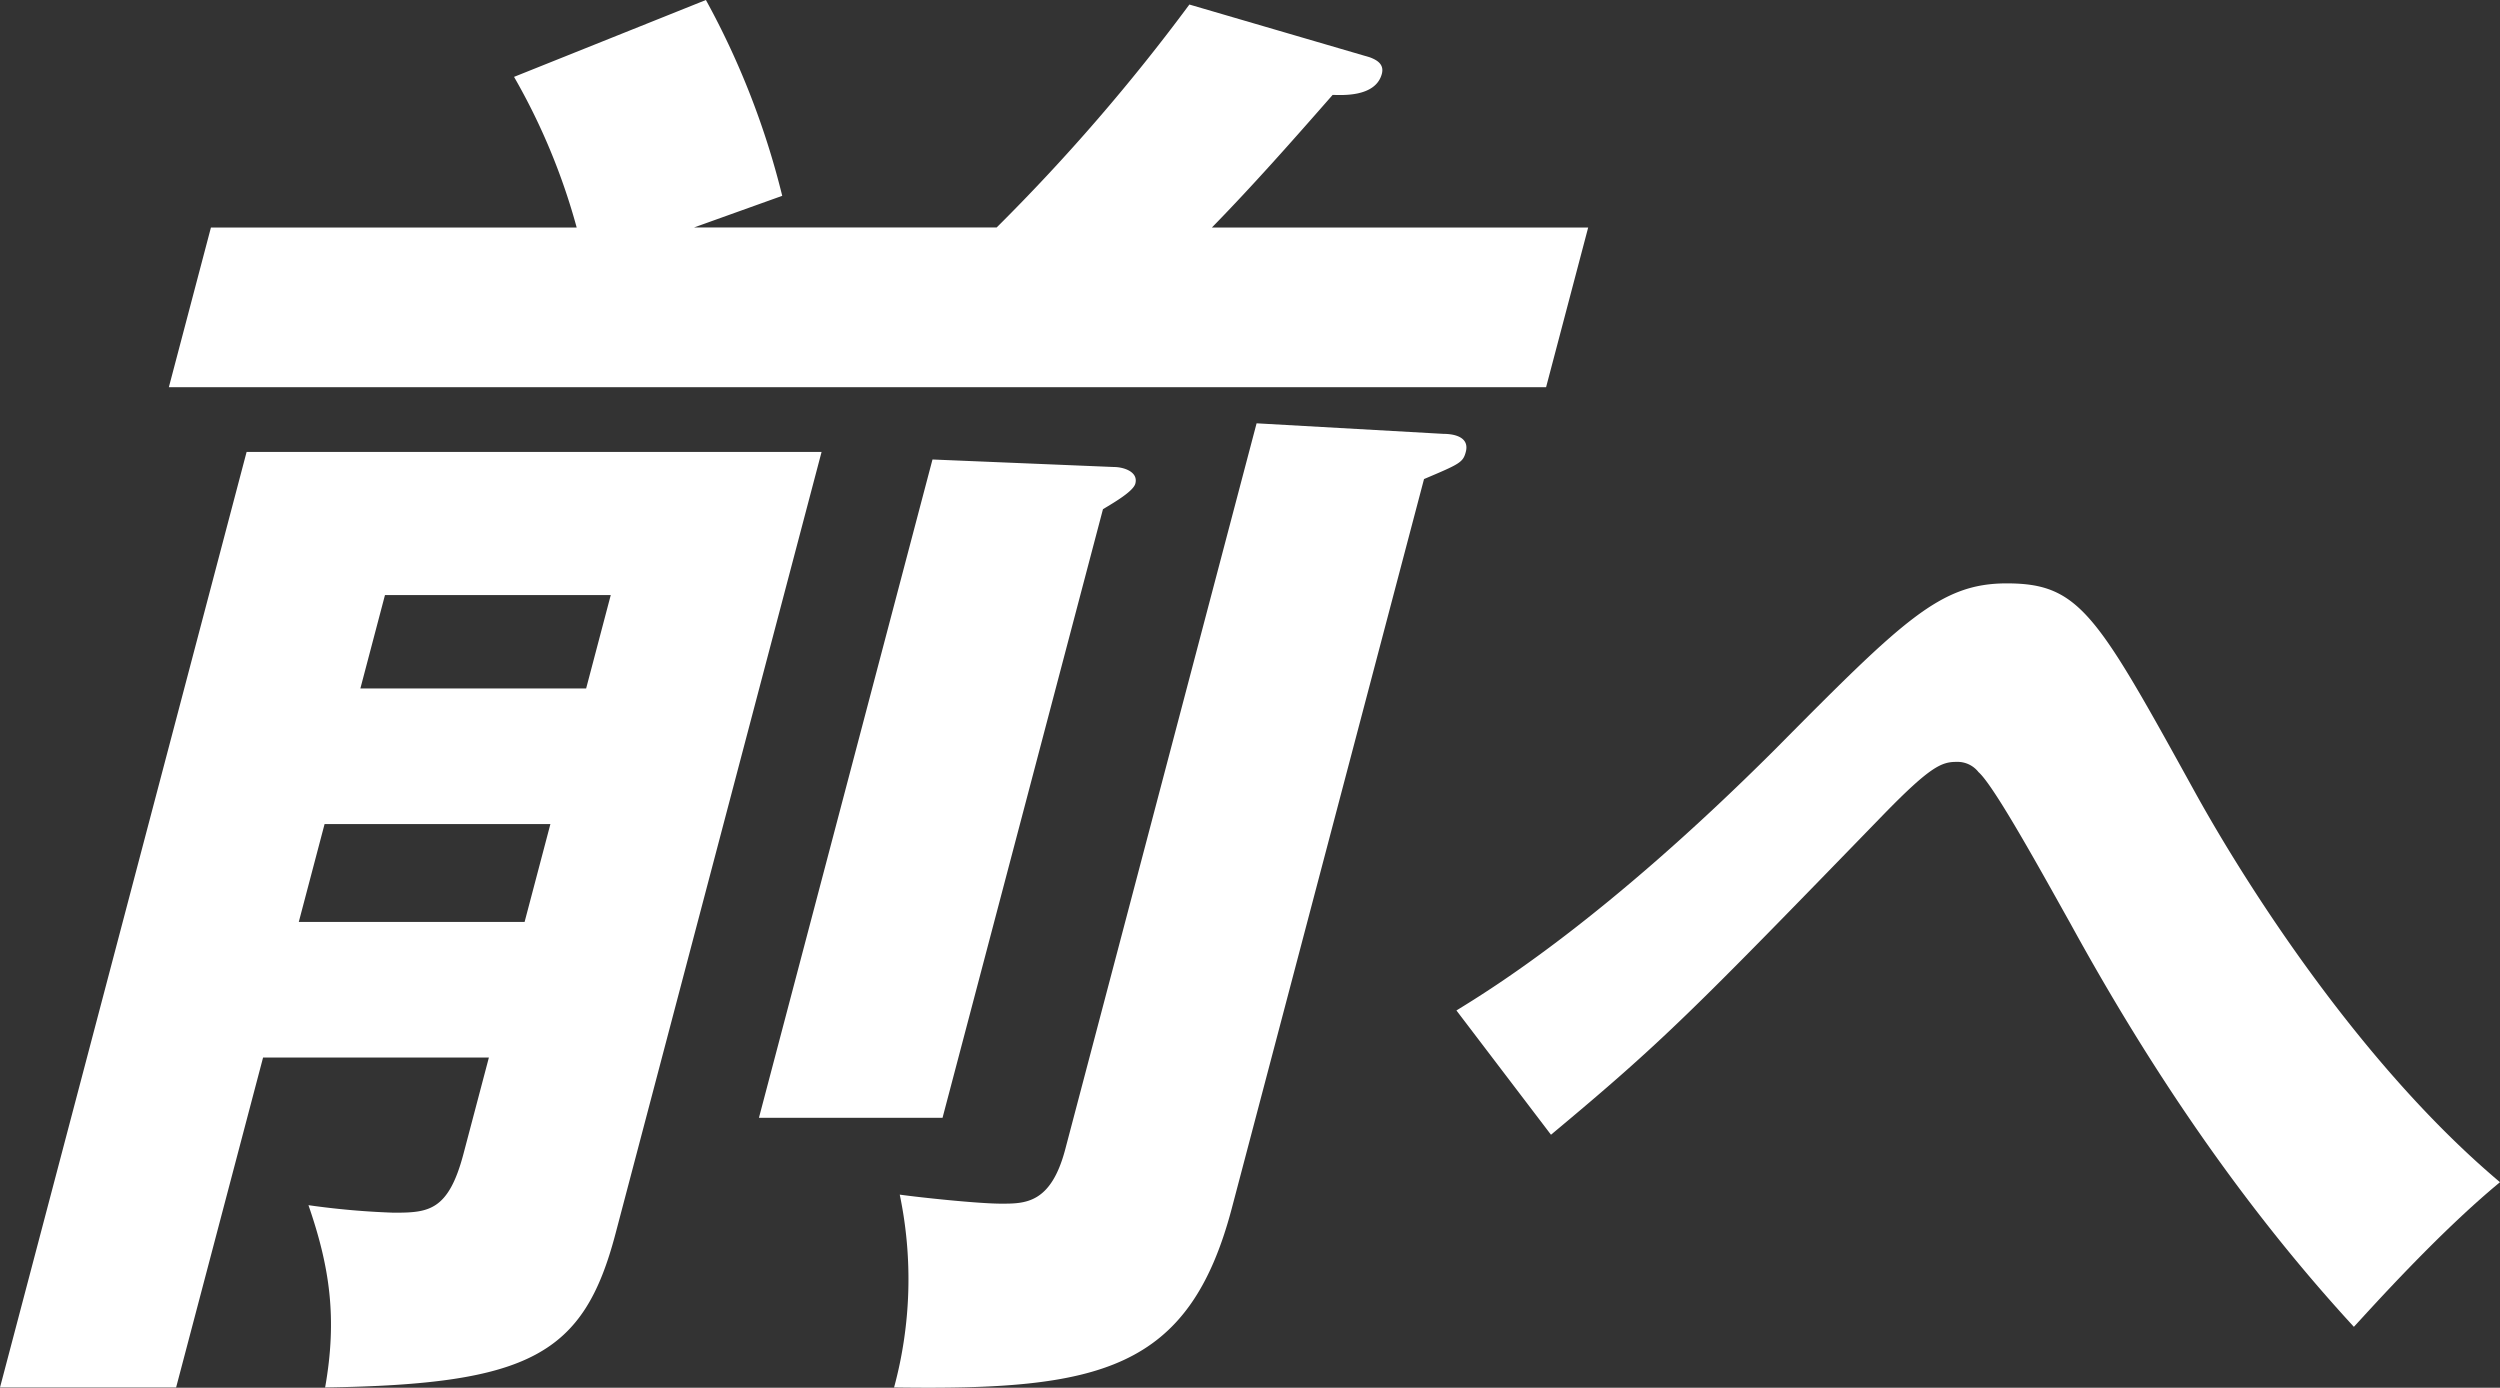 <svg xmlns="http://www.w3.org/2000/svg" width="324.272" height="180" viewBox="0 0 324.272 180">
  <rect x="0" y="0" width="324.272" height="180" fill="#333333" stroke="none"/>
  <g id="グループ_5" data-name="グループ 5" transform="translate(0.001)">
    <g id="グループ_6" data-name="グループ 6">
      <path id="パス_4" data-name="パス 4" d="M34.122,137.172l-11.28,42.793H0L31.986,58.621h74.578L79.832,160.034c-4.119,15.632-11.007,19.54-37.661,19.931,1.587-8.988.606-15.632-2.163-23.643a102.808,102.808,0,0,0,11.066.976c4.49,0,7.08-.2,9.038-7.62l3.3-12.506ZM129.273,29.506a253.019,253.019,0,0,0,25-28.919l23.382,6.839c1.069.391,1.89.977,1.582,2.15-.825,3.126-5.408,2.735-6.384,2.735-5.306,6.057-10.313,11.724-15.66,17.2H206l-5.46,20.713H21.9l5.459-20.713H74.8a82.883,82.883,0,0,0-8.125-19.54L91.561,0a104.648,104.648,0,0,1,9.9,25.4l-11.429,4.1Zm-61.23,90.08,3.348-12.7H42.1l-3.347,12.7ZM76.026,89.3,79.22,77.184H49.934L46.742,89.3Zm68.485-28.724c1.171,0,3.164.586,2.752,2.15-.258.977-2.57,2.345-4.2,3.321l-20.809,78.942H98.44L120.951,59.6Zm42.718-4.3c1.366,0,3.41.391,2.895,2.345-.36,1.368-.8,1.563-5.417,3.517l-24.929,94.575c-5.564,21.1-17.166,23.643-43.81,23.252a53.765,53.765,0,0,0,.736-25.011c2.826.391,10.234,1.172,13.163,1.172,3.123,0,6.442,0,8.3-7.035L162.99,54.908Z" fill="#fff"/>
      <path id="パス_5" data-name="パス 5" d="M188.911,131.065c4.53-2.784,19.147-11.724,41.32-33.853,16.7-16.853,21.436-21.543,30.052-21.543,9.492,0,11.665,3.957,24.523,27.258,6.733,12.164,21.528,35.319,39.465,50.414-8.014,6.6-16.913,16.56-18.952,18.759-14.423-15.681-26.41-33.414-36.772-52.319-3.777-6.741-9.9-17.879-11.923-19.638a3.453,3.453,0,0,0-2.867-1.319c-1.9,0-3.367.586-9.366,6.741-25.036,25.793-28.627,29.457-43.216,41.621Z" fill="#fff"/>
    </g>
  </g>
</svg>
